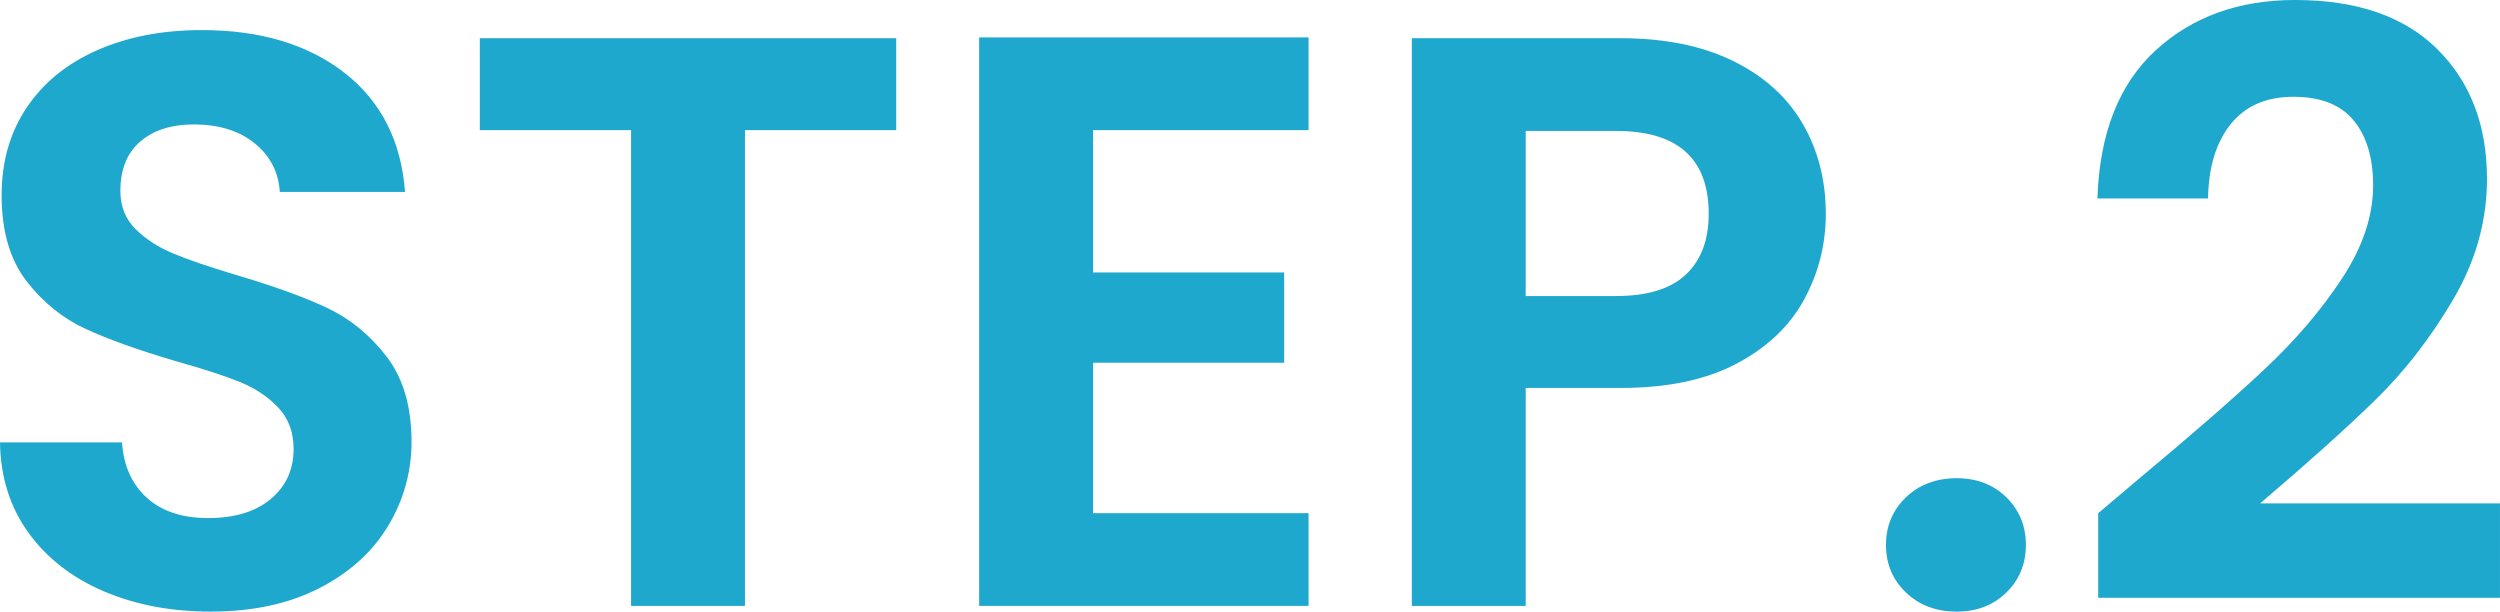 <?xml version="1.0" encoding="UTF-8"?><svg id="_レイヤー_2" xmlns="http://www.w3.org/2000/svg" viewBox="0 0 86.07 21.056"><defs><style>.cls-1{fill:#1ea8cd;stroke-width:0px;}</style></defs><g id="_レイヤー_1-2"><path class="cls-1" d="M3.57,20.356c-1.092-.466-1.956-1.139-2.59-2.016-.635-.877-.962-1.913-.98-3.108h4.2c.056.803.34,1.438.854,1.904.513.467,1.218.7,2.114.7.914,0,1.633-.219,2.156-.658.522-.438.784-1.012.784-1.722,0-.579-.178-1.055-.532-1.428-.354-.373-.798-.667-1.33-.882-.532-.214-1.265-.453-2.198-.714-1.27-.373-2.301-.742-3.094-1.106-.793-.364-1.475-.914-2.044-1.652C.34,8.937.056,7.952.056,6.72.056,5.562.345,4.555.924,3.696c.578-.858,1.39-1.516,2.436-1.974,1.045-.457,2.24-.686,3.584-.686,2.016,0,3.654.49,4.914,1.47,1.26.98,1.955,2.348,2.086,4.102h-4.312c-.038-.672-.322-1.227-.854-1.666-.532-.438-1.237-.658-2.114-.658-.766,0-1.376.196-1.834.588-.458.392-.686.961-.686,1.708,0,.522.172.957.518,1.302.345.346.774.625,1.288.84.513.215,1.236.462,2.17.742,1.27.374,2.305.747,3.108,1.12s1.494.934,2.072,1.68c.578.747.868,1.727.868,2.94,0,1.045-.271,2.016-.812,2.912-.542.896-1.335,1.61-2.38,2.142-1.045.532-2.287.798-3.724.798-1.363,0-2.59-.233-3.682-.7Z"/><path class="cls-1" d="M30.855,1.316v3.164h-5.208v16.38h-3.92V4.48h-5.208V1.316h14.336Z"/><path class="cls-1" d="M37.631,4.48v4.9h6.58v3.108h-6.58v5.18h7.42v3.192h-11.34V1.288h11.34v3.192h-7.42Z"/><path class="cls-1" d="M62.117,10.304c-.495.915-1.27,1.652-2.324,2.212-1.055.56-2.385.84-3.99.84h-3.276v7.504h-3.92V1.316h7.196c1.512,0,2.8.262,3.864.784s1.862,1.241,2.394,2.156c.532.915.798,1.951.798,3.108,0,1.046-.248,2.026-.742,2.94ZM58.043,9.45c.522-.494.784-1.19.784-2.086,0-1.904-1.064-2.856-3.192-2.856h-3.108v5.684h3.108c1.083,0,1.885-.247,2.408-.742Z"/><path class="cls-1" d="M65.617,20.398c-.458-.438-.686-.984-.686-1.638s.229-1.199.686-1.638c.457-.438,1.041-.658,1.75-.658.69,0,1.26.22,1.708.658.448.438.672.984.672,1.638s-.224,1.2-.672,1.638c-.448.439-1.018.658-1.708.658-.709,0-1.293-.219-1.75-.658Z"/><path class="cls-1" d="M73.694,16.436c1.792-1.493,3.22-2.739,4.284-3.738,1.064-.998,1.95-2.039,2.66-3.122.709-1.082,1.064-2.146,1.064-3.192,0-.952-.224-1.698-.672-2.24-.448-.542-1.139-.812-2.072-.812s-1.652.312-2.156.938c-.504.625-.766,1.479-.784,2.562h-3.808c.074-2.24.742-3.938,2.002-5.096,1.26-1.157,2.86-1.736,4.802-1.736,2.128,0,3.761.564,4.9,1.694,1.138,1.13,1.708,2.618,1.708,4.466,0,1.456-.392,2.847-1.176,4.172-.784,1.326-1.68,2.478-2.688,3.458-1.008.98-2.324,2.161-3.948,3.542h8.26v3.248h-13.832v-2.912l1.456-1.232Z"/></g></svg>